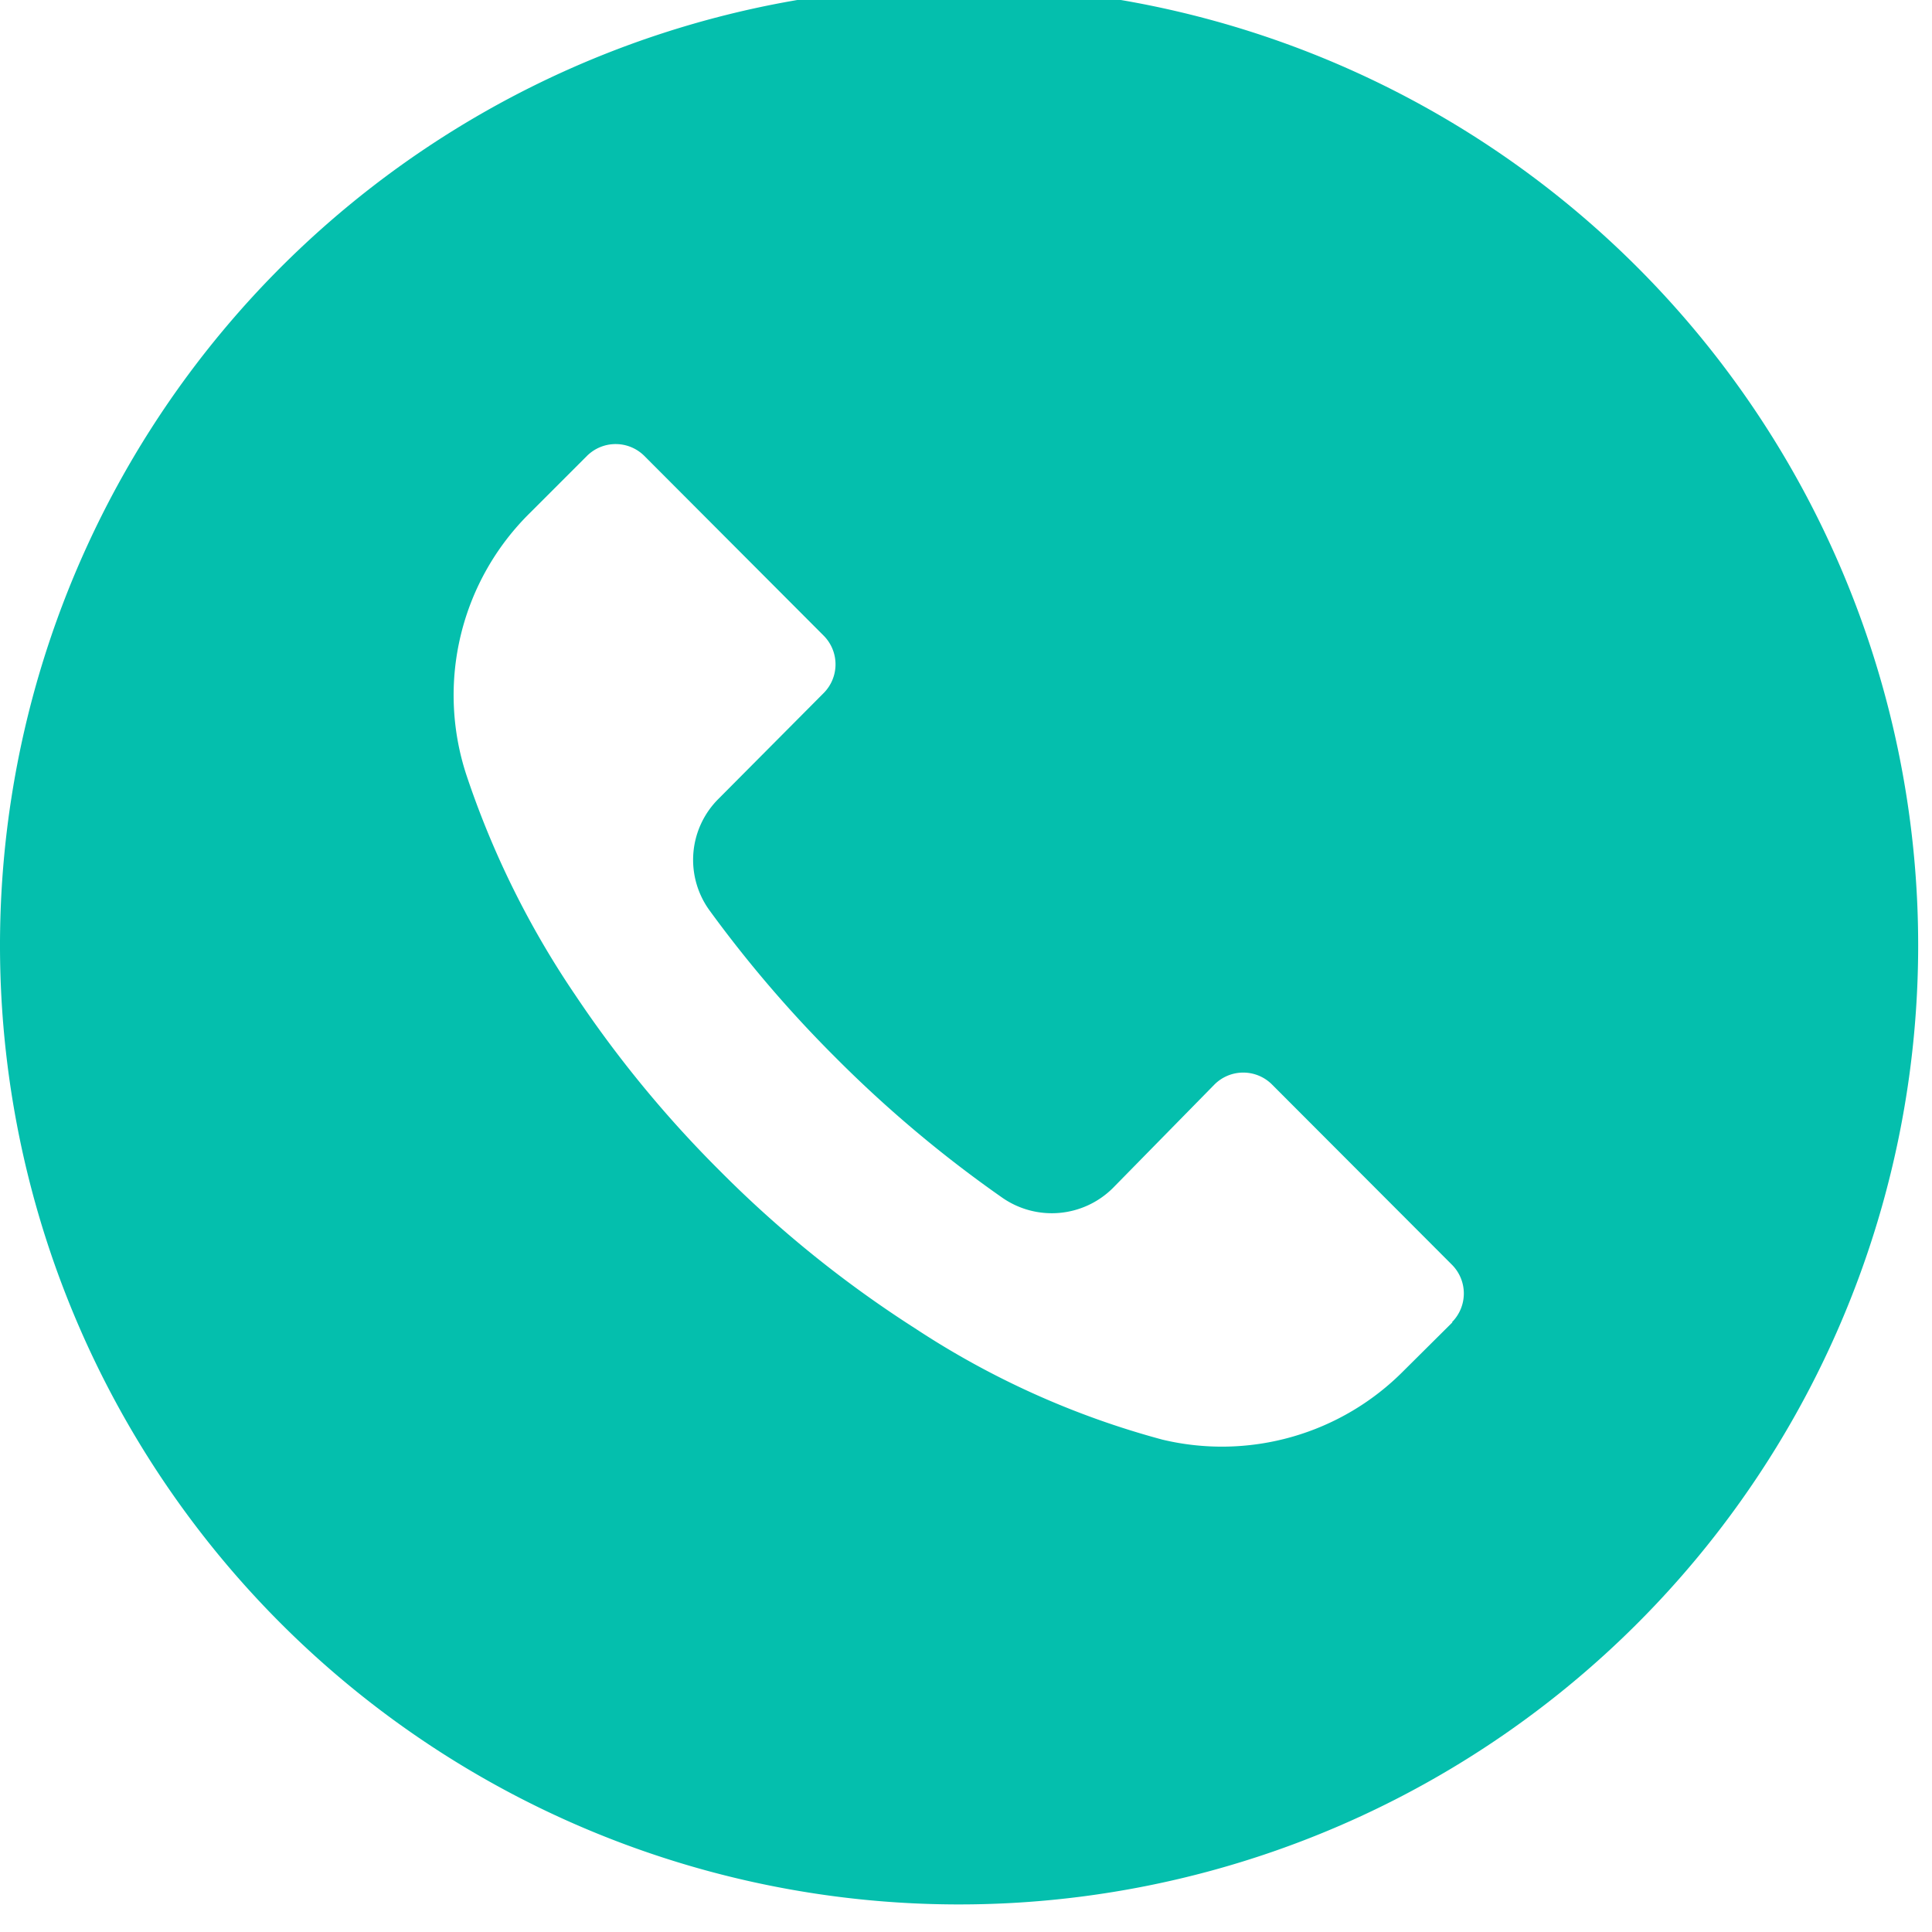 <svg xmlns="http://www.w3.org/2000/svg" xmlns:xlink="http://www.w3.org/1999/xlink" width="19" height="19" viewBox="0 0 19 19"><defs><clipPath id="a"><rect width="19" height="19" transform="translate(0 0)" fill="#04bfad"/></clipPath></defs><g transform="translate(0 0)"><g transform="translate(0 0)" clip-path="url(#a)"><path d="M16.1,2.762a9.432,9.432,0,1,0,2.764,6.669A9.432,9.432,0,0,0,16.1,2.762M14.284,13.14h0v0l-.478.475a2.515,2.515,0,0,1-2.374.679A8.358,8.358,0,0,1,9,13.2,11.214,11.214,0,0,1,7.089,11.66,11.3,11.3,0,0,1,5.659,9.924,8.8,8.8,0,0,1,4.584,7.749,2.515,2.515,0,0,1,5.212,5.18l.56-.56a.4.4,0,0,1,.565,0h0L8.1,6.387a.4.4,0,0,1,0,.565h0L7.067,7.991a.846.846,0,0,0-.088,1.1,12.134,12.134,0,0,0,1.242,1.449,12.06,12.06,0,0,0,1.635,1.374.852.852,0,0,0,1.088-.094l1-1.019a.4.4,0,0,1,.565,0h0l1.77,1.773a.4.4,0,0,1,0,.565" transform="translate(0 -0.136)" fill="#04bfad"/></g></g></svg>